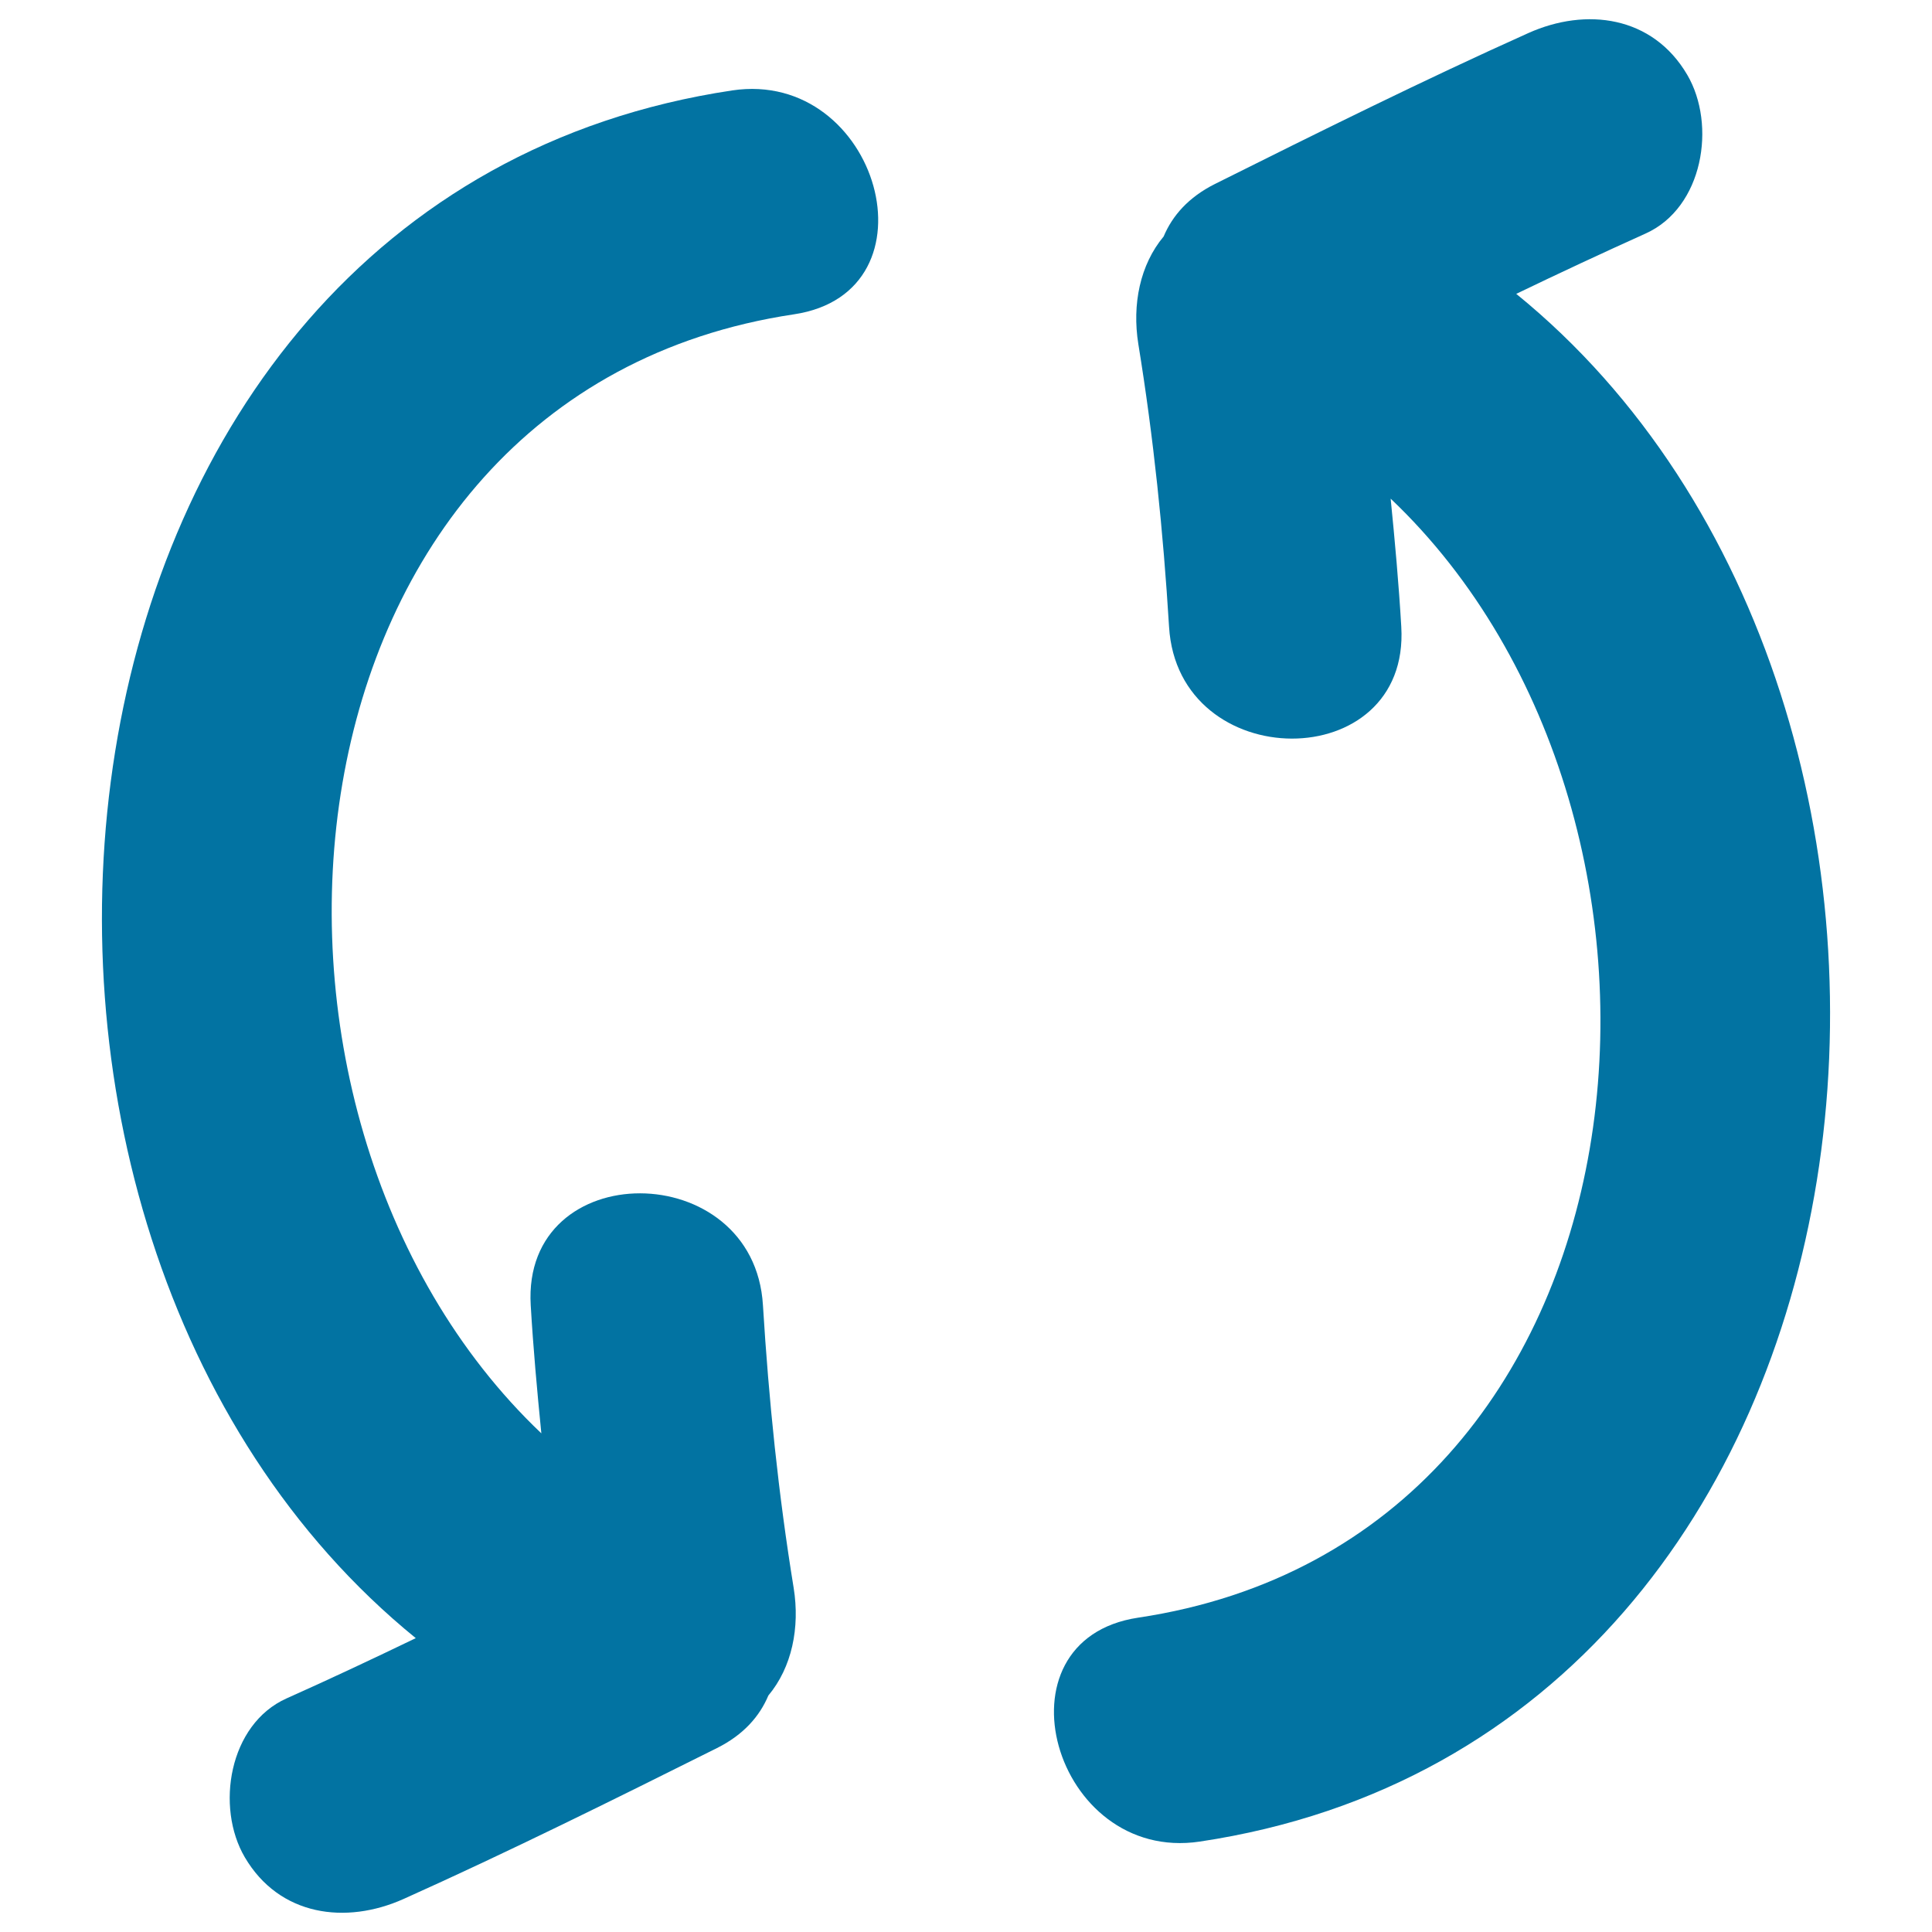 <svg xmlns="http://www.w3.org/2000/svg" viewBox="0 0 1000 1000" style="fill:#0273a2">
<title>Cycle Couple Of Arrows Hand Drawn Lines SVG icon</title>
<g><g><path d="M379,46.8C6.1,102.7-45.2,636.2,215.2,847.9c-22.2,10.7-44.5,21.2-66.9,31.2c-29.9,13.4-36.8,56.3-21.6,82.2c17.9,30.5,52.3,35,82.2,21.6c54.8-24.6,108.5-51.3,162.2-78.1c13.8-6.9,22.1-16.5,26.6-27.2c12.2-14.6,16.4-35.1,13.1-55.7c-7.9-48.5-12.9-97.2-15.9-146.3c-4.6-77-124.8-77.5-120.2,0c1.3,22.2,3.3,44.2,5.5,66.3C105.1,575.6,137.2,203.8,410.9,162.7C487.4,151.3,454.8,35.5,379,46.8z"/><path d="M784.8,152.1c22.2-10.7,44.5-21.1,66.9-31.2c29.9-13.4,36.8-56.3,21.6-82.2c-17.9-30.5-52.3-35-82.2-21.6c-54.8,24.6-108.5,51.3-162.2,78.1c-13.8,6.9-22.1,16.5-26.6,27.2c-12.2,14.6-16.4,35.1-13.1,55.7c7.9,48.5,12.9,97.2,15.9,146.3c4.6,77,124.8,77.4,120.2,0c-1.3-22.2-3.3-44.3-5.5-66.3c175.2,166.3,143.1,538.2-130.7,579.2c-76.4,11.5-43.8,127.2,31.9,115.9C993.9,897.3,1045.2,363.8,784.8,152.1z"/></g></g>
</svg>